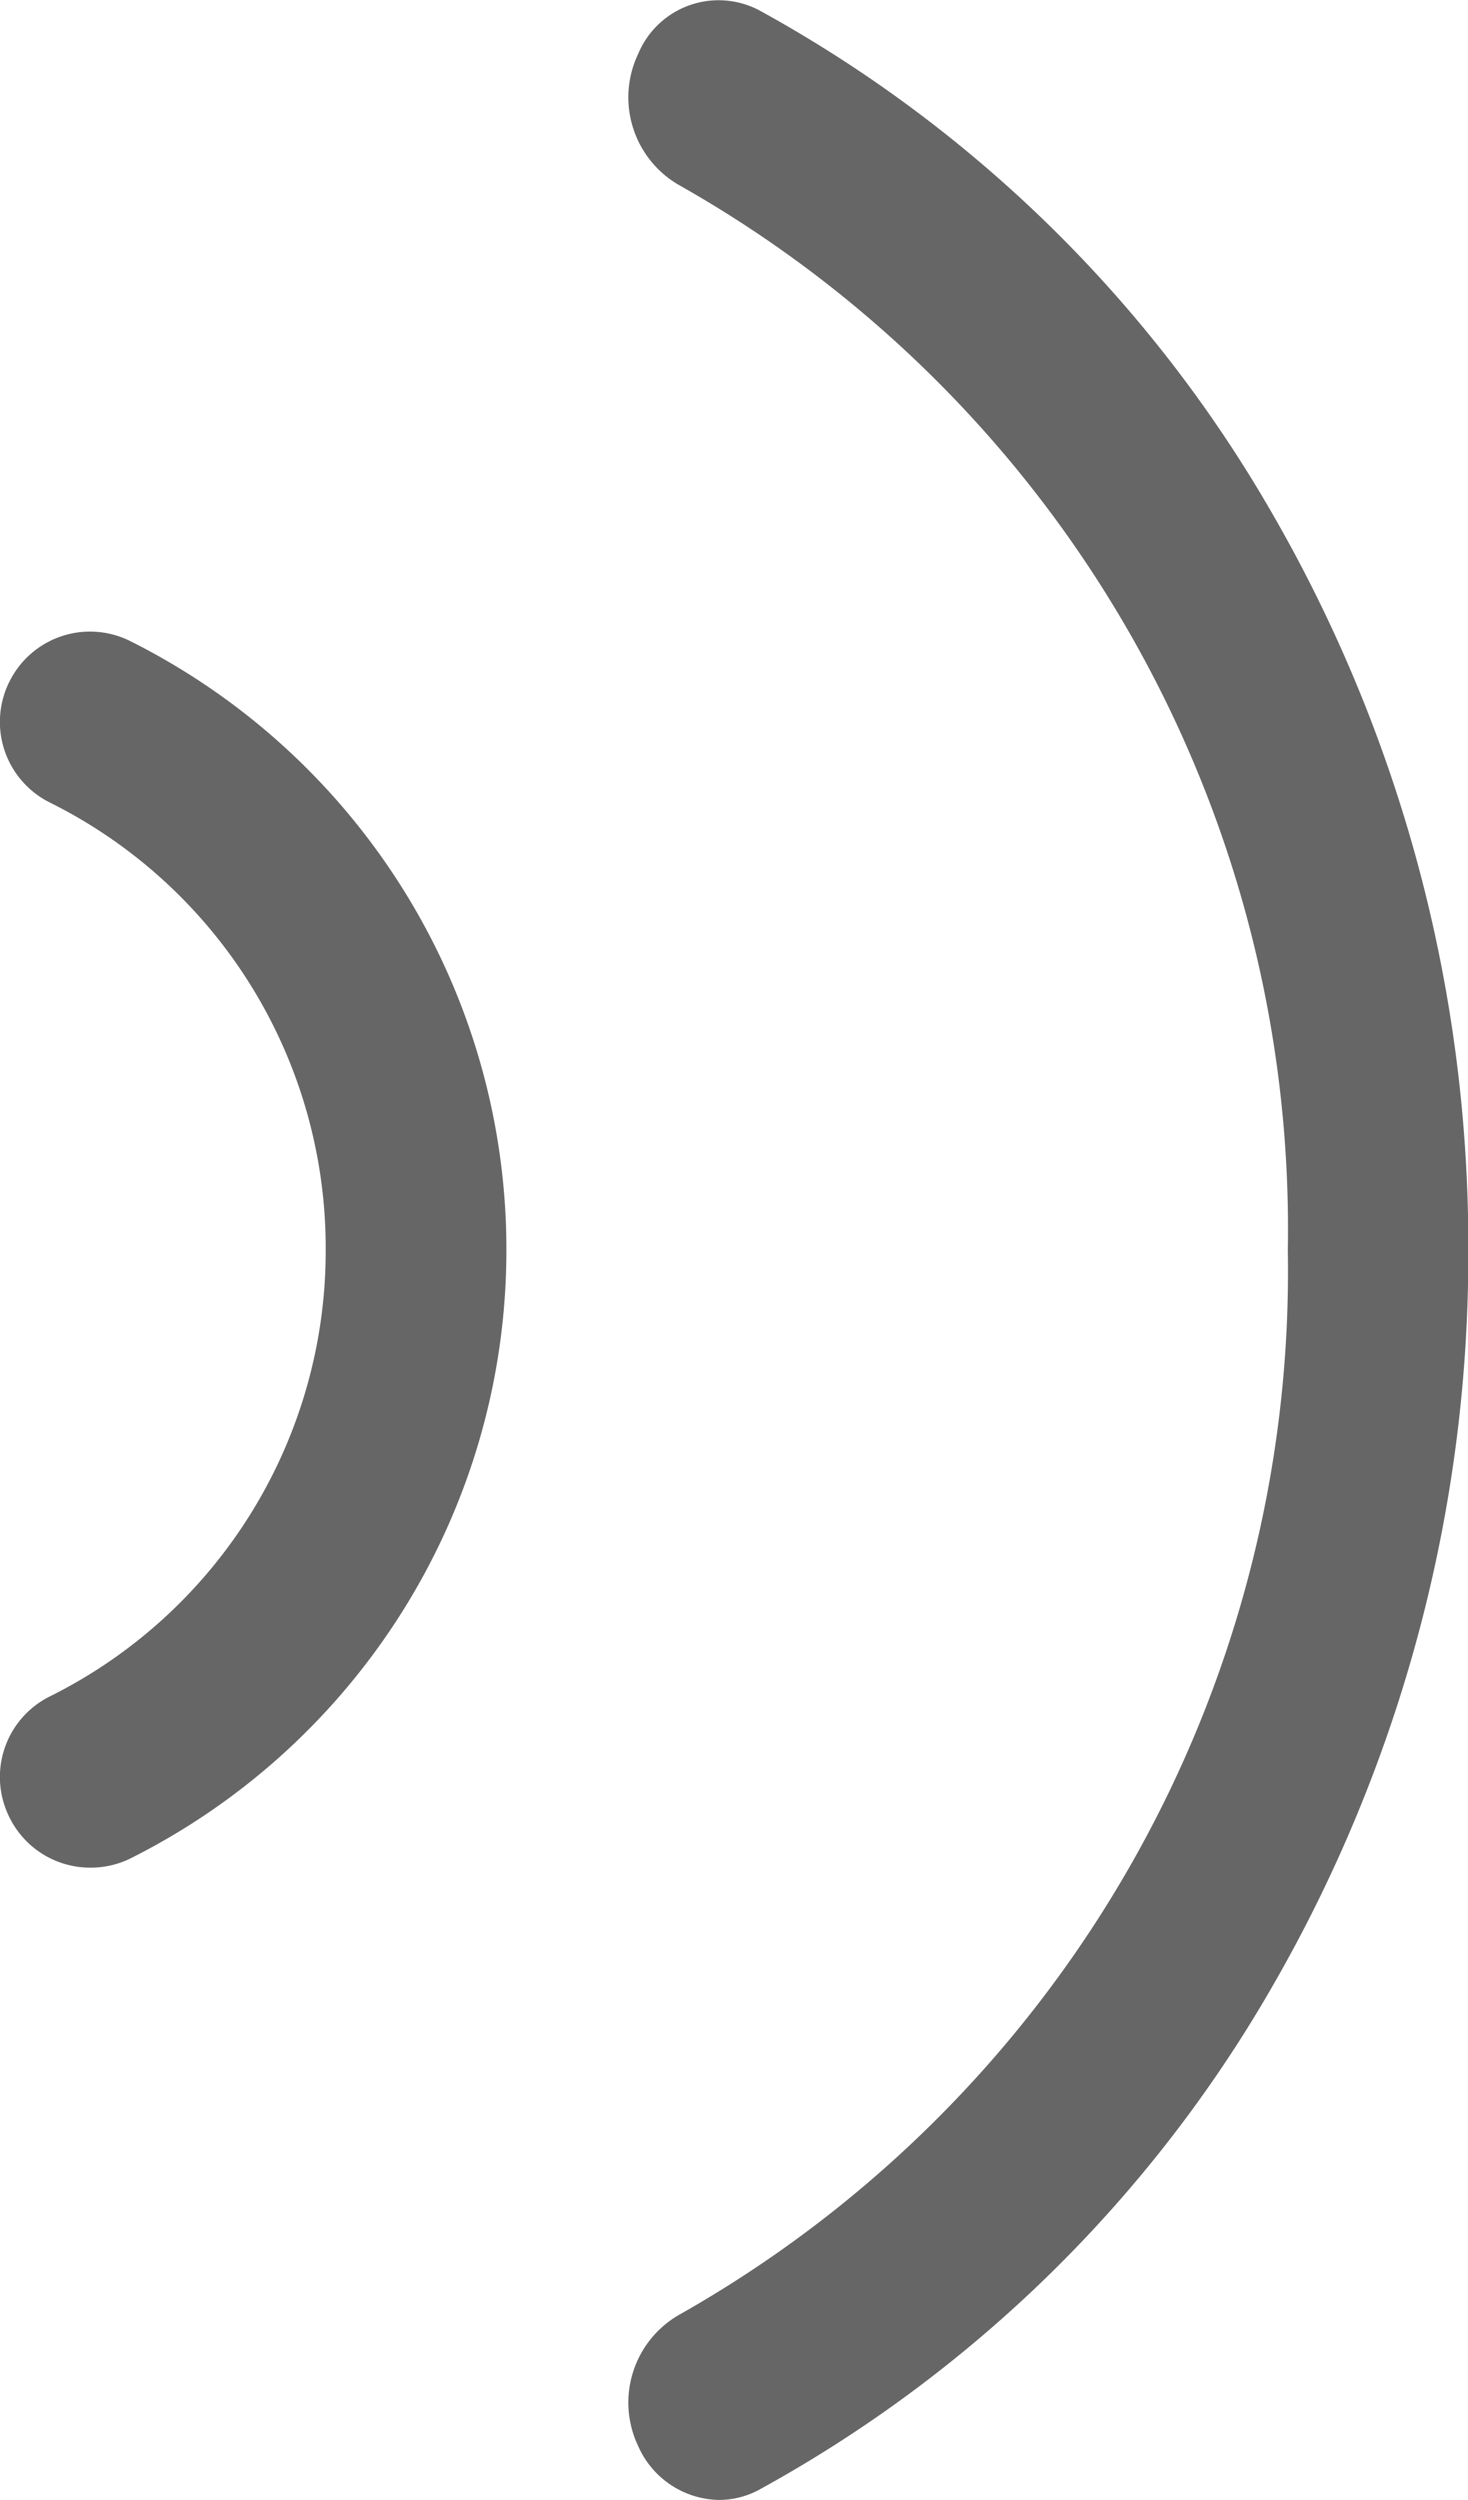 <svg xmlns="http://www.w3.org/2000/svg" width="14.689" height="25" viewBox="0 0 14.689 25">
  <g id="组_547" data-name="组 547" transform="translate(10502.561 -764.756)">
    <g id="组_540" data-name="组 540" transform="translate(-10502.561 771.075)">
      <path id="路径_1595" data-name="路径 1595" d="M-1428.849,522.7a.9.9,0,0,1-.808-.5.9.9,0,0,1,.4-1.211,4.975,4.975,0,0,0,2.763-4.471,4.975,4.975,0,0,0-2.763-4.471.9.9,0,0,1-.4-1.211.9.9,0,0,1,1.211-.4,6.823,6.823,0,0,1,2.715,2.462,6.783,6.783,0,0,1,1.045,3.624,6.783,6.783,0,0,1-1.045,3.623,6.824,6.824,0,0,1-2.715,2.462A.9.9,0,0,1-1428.849,522.7Z" transform="translate(1429.753 -510.342)" fill="#666"/>
    </g>
    <g id="组_543" data-name="组 543" transform="translate(-10496.272 764.756)">
      <path id="路径_1596" data-name="路径 1596" d="M-1315.529,415.749a.9.9,0,0,1-.807-.538,1.012,1.012,0,0,1,.4-1.308,11.985,11.985,0,0,0,6.1-10.654,11.985,11.985,0,0,0-6.1-10.654,1.012,1.012,0,0,1-.4-1.308.872.872,0,0,1,1.211-.435,13.286,13.286,0,0,1,5.124,5.016,14.638,14.638,0,0,1,1.971,7.381A14.639,14.639,0,0,1-1310,410.63a13.288,13.288,0,0,1-5.124,5.016A.846.846,0,0,1-1315.529,415.749Z" transform="translate(1316.433 -390.749)" fill="#666"/>
    </g>
  </g>
</svg>
